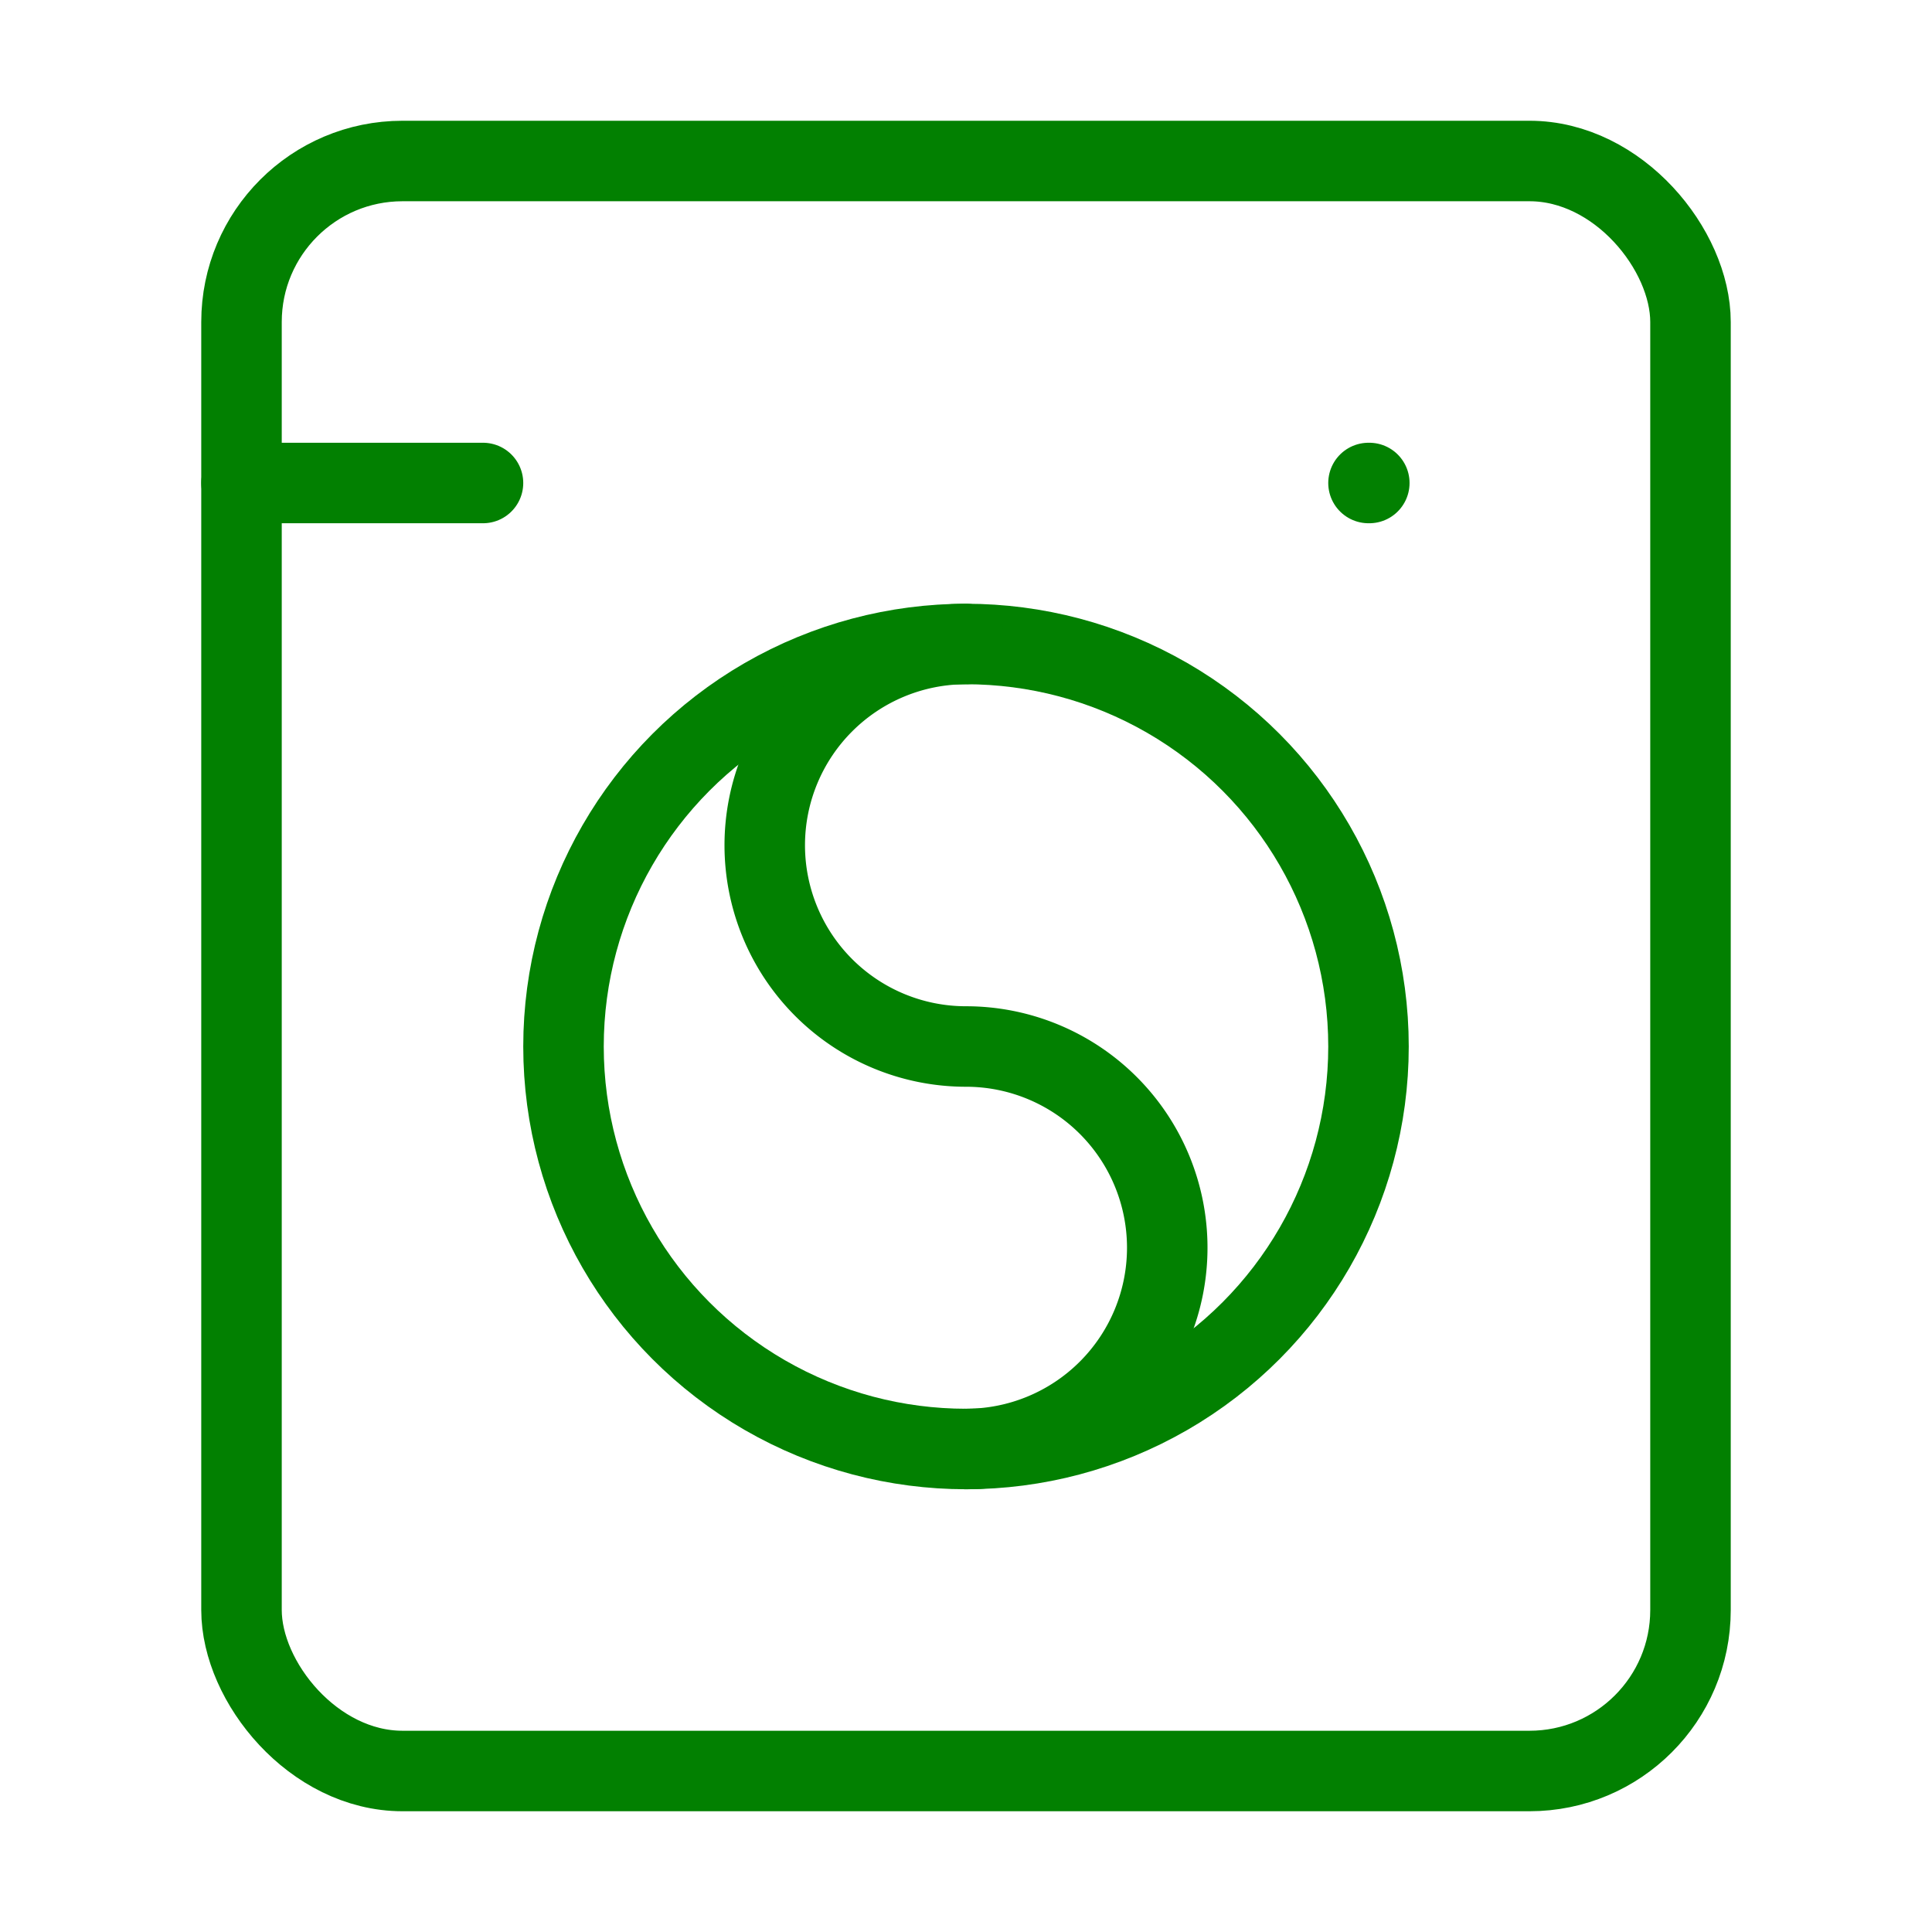 <svg xmlns="http://www.w3.org/2000/svg" width="24" height="24" viewBox="0 0 24 24" fill="none" stroke="#028001" stroke-width="1" stroke-linecap="round" stroke-linejoin="round" class="lucide lucide-washing-machine"><path d="M3 6h3"/><path d="M17 6h.01"/><rect width="18" height="20" x="3" y="2" rx="2"/><circle cx="12" cy="13" r="5"/><path d="M12 18a2.5 2.5 0 0 0 0-5 2.5 2.5 0 0 1 0-5"/></svg>